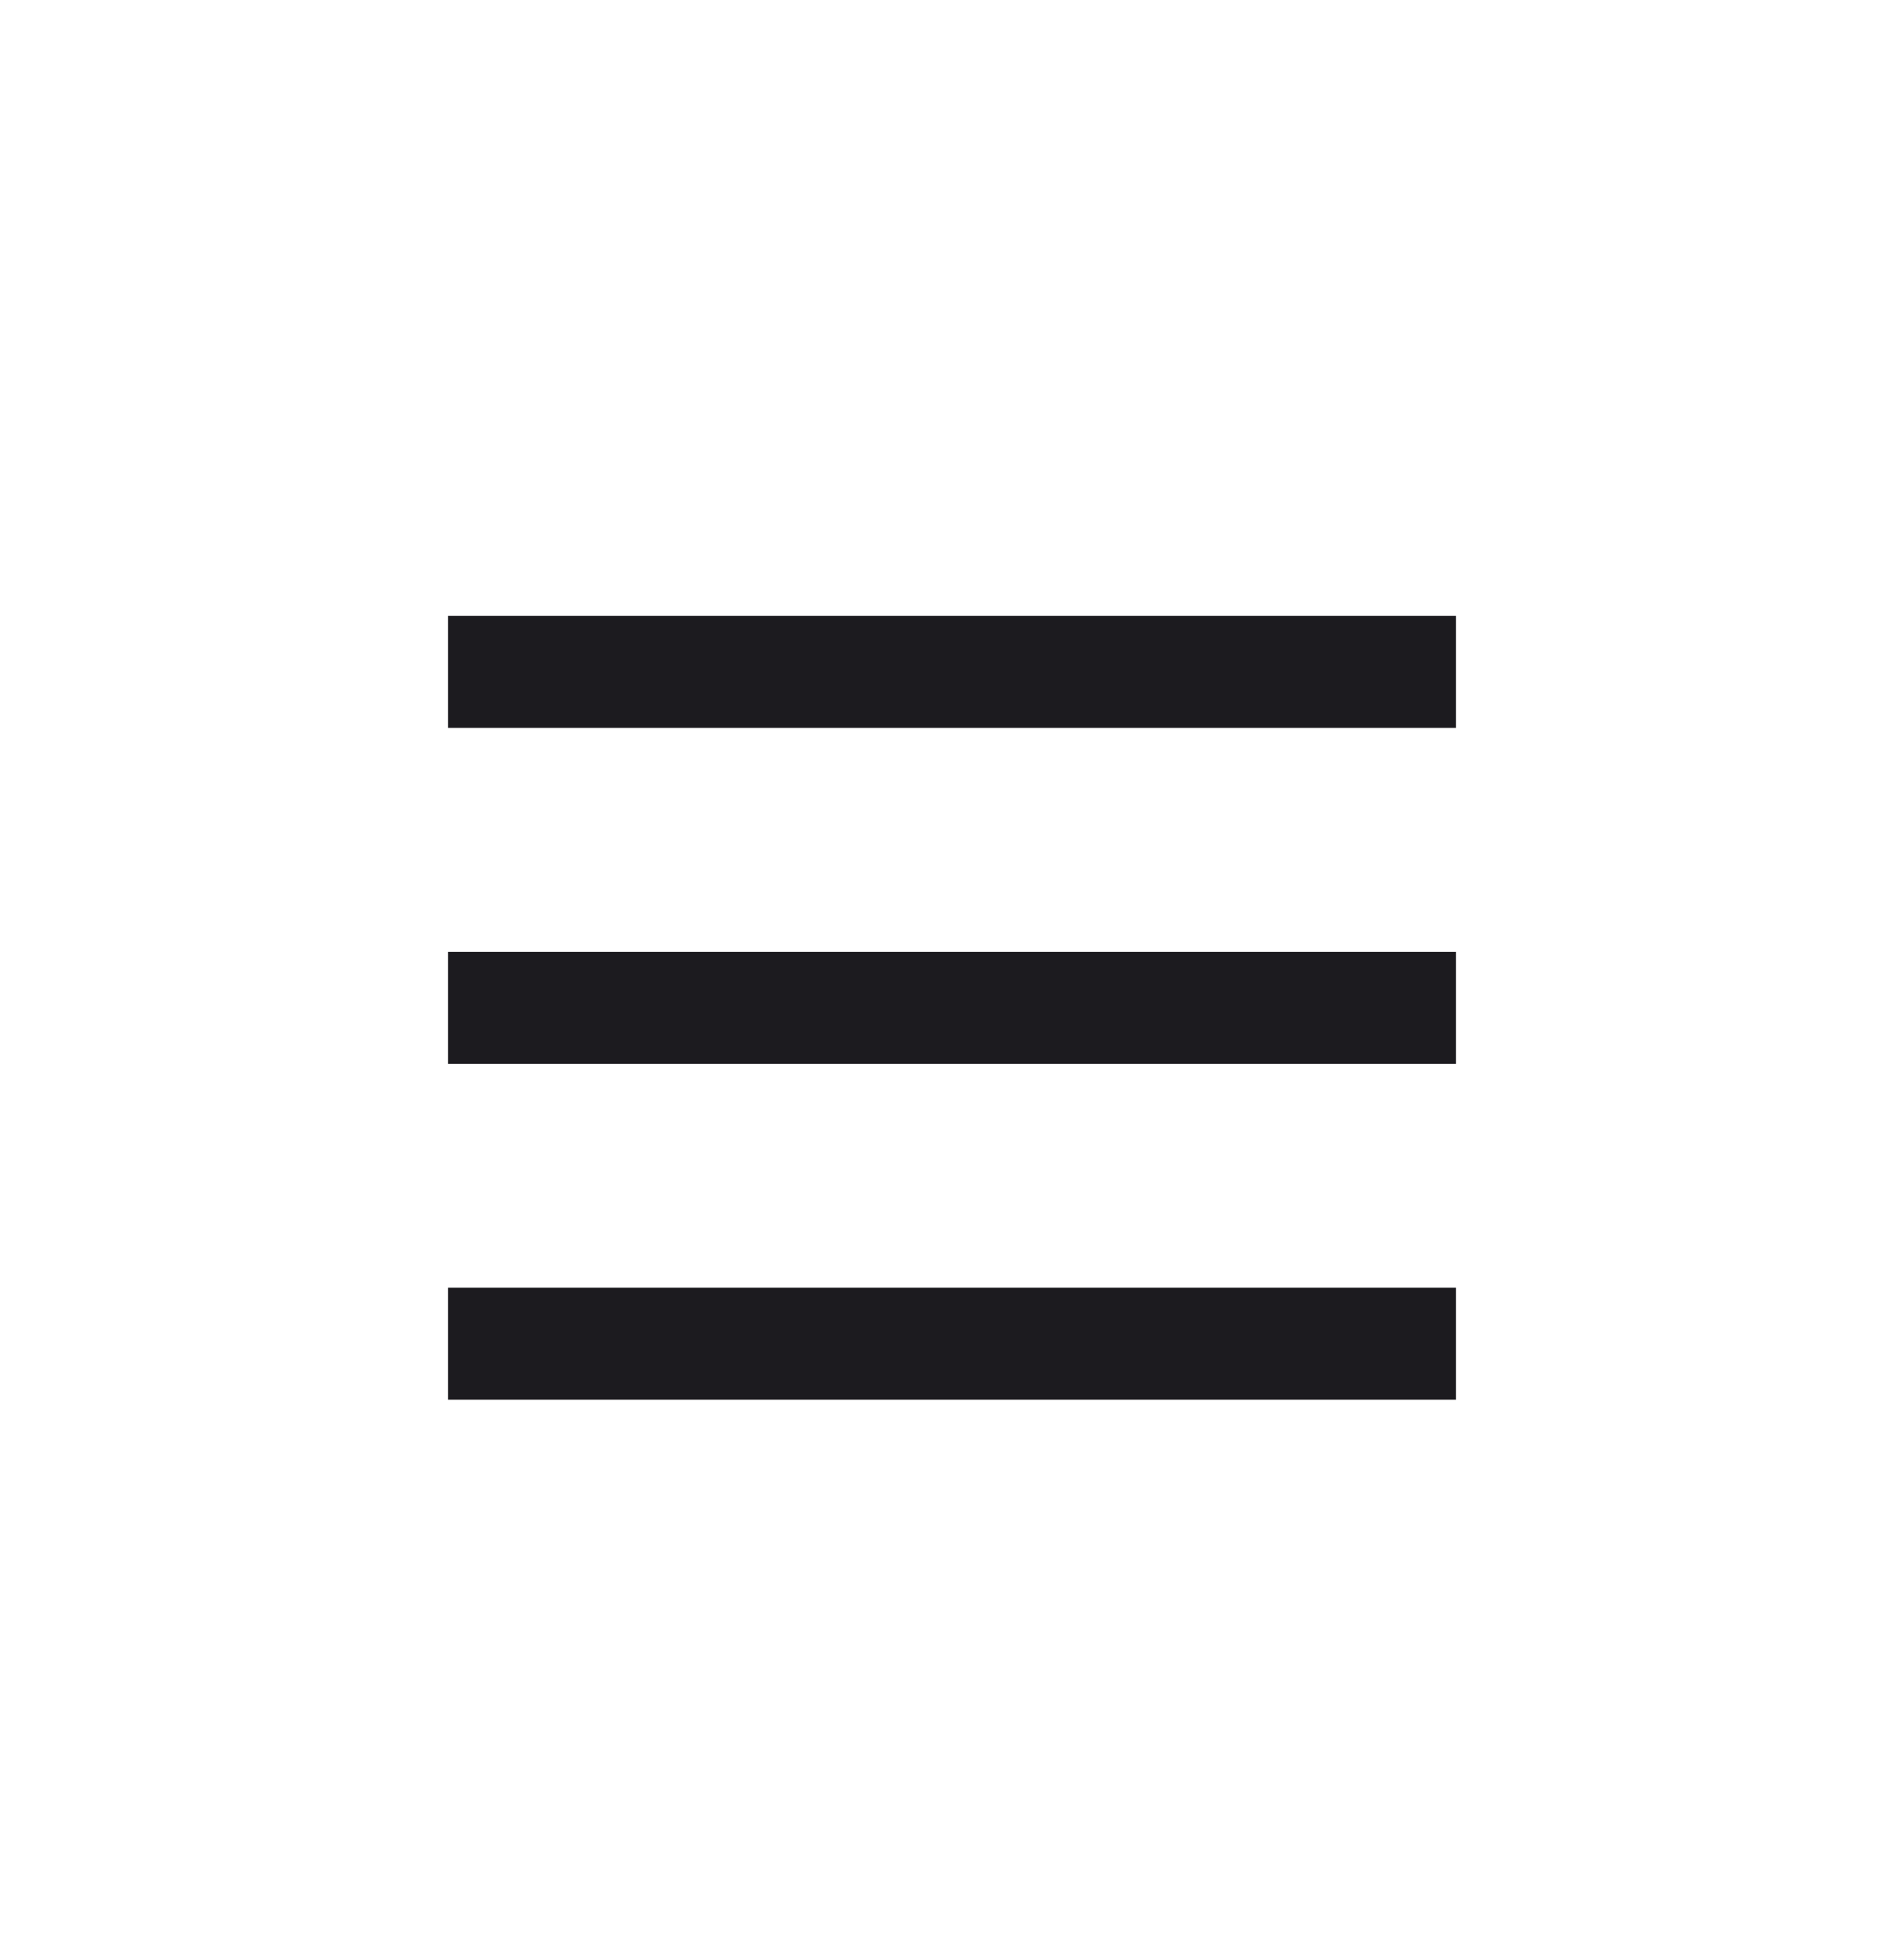 <svg xmlns="http://www.w3.org/2000/svg" width="34" height="35" viewBox="0 0 34 35" fill="none"><mask id="mask0_590_804" style="mask-type:alpha" maskUnits="userSpaceOnUse" x="0" y="0" width="34" height="35"><rect y="0.581" width="34" height="34" fill="#D9D9D9"></rect></mask><g mask="url(#mask0_590_804)"><path d="M8 13V11H26V13H8ZM8 25V23H26V25H8ZM8 19V17H26V19H8Z" fill="#1C1B1F"></path></g></svg>